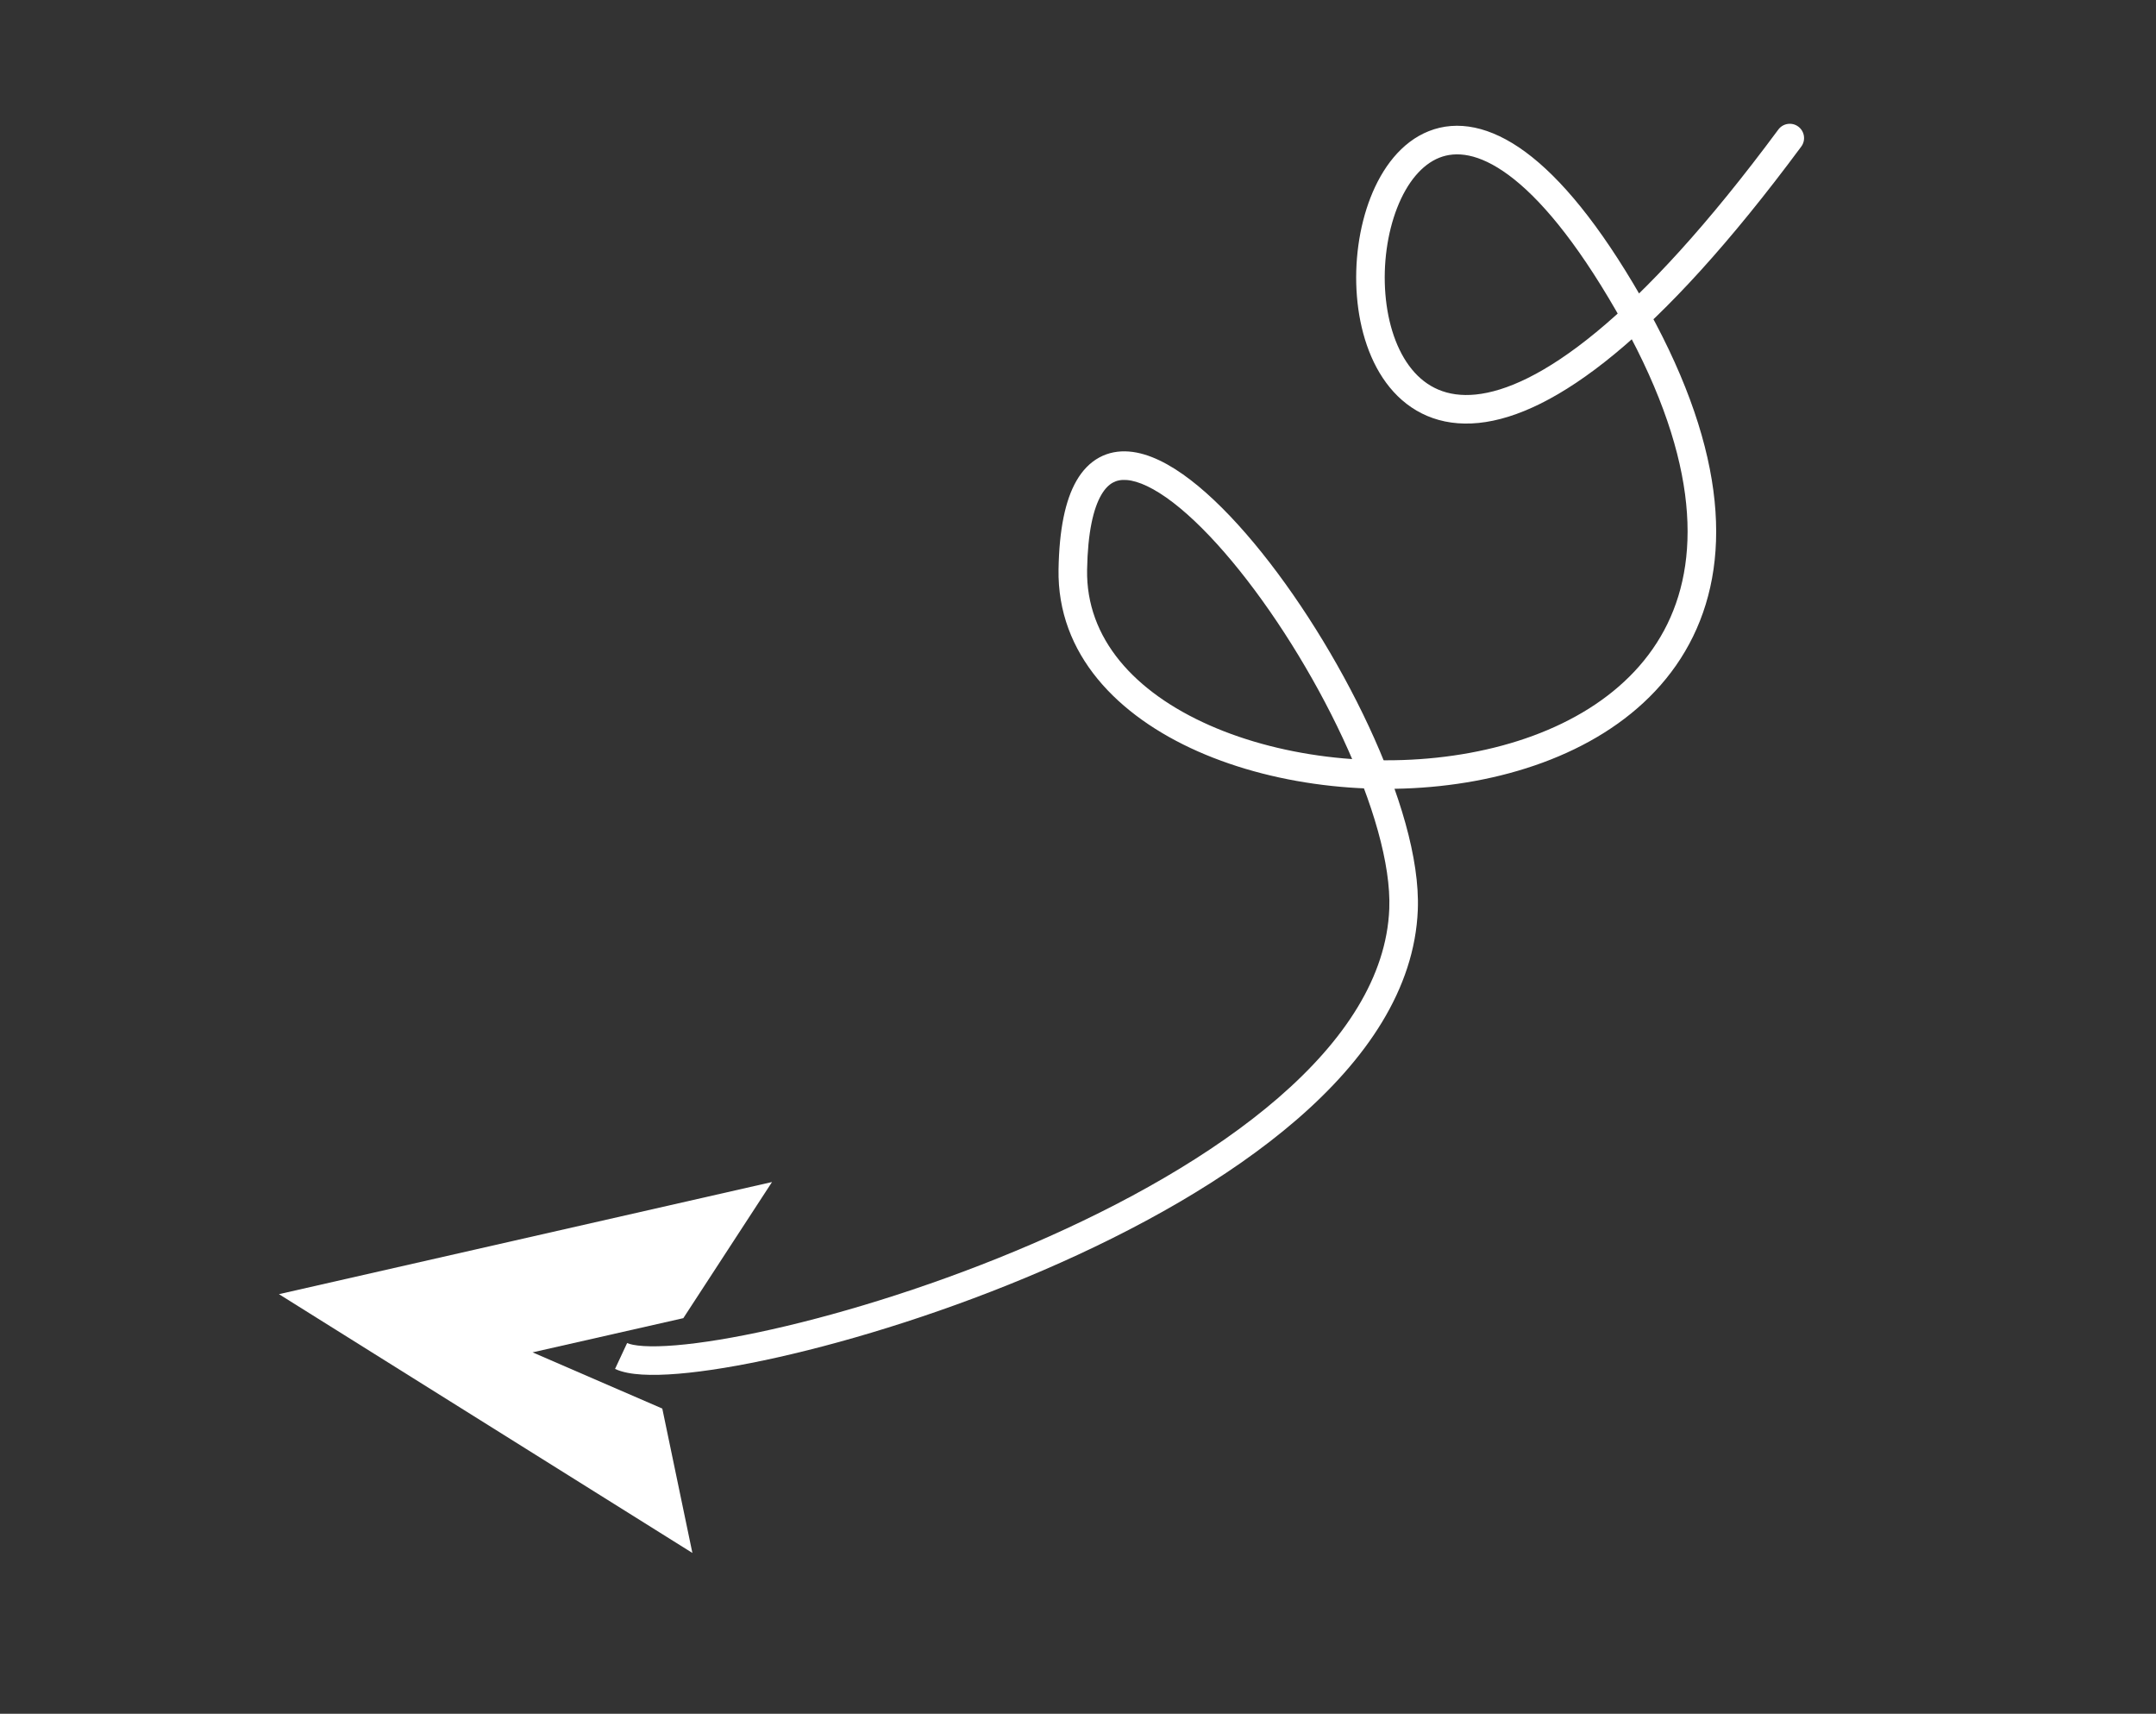 <svg width="151" height="120" viewBox="0 0 151 120" fill="none" xmlns="http://www.w3.org/2000/svg">
<rect x="0" y="0" width="151" height="120" fill="#333333" stroke="none"/>
<path d="M126.155 10.263C126.484 9.819 126.39 9.193 125.946 8.864C125.503 8.535 124.876 8.629 124.548 9.073L126.155 10.263ZM98.3 63.673L99.299 63.713L98.3 63.673ZM124.548 9.073C119.577 15.785 115.345 20.333 111.8 23.253C108.242 26.184 105.452 27.411 103.361 27.624C101.336 27.831 99.893 27.097 98.878 25.855C97.826 24.567 97.197 22.676 97.028 20.586C96.86 18.506 97.158 16.334 97.85 14.56C98.55 12.766 99.591 11.525 100.806 11.043C101.958 10.585 103.553 10.702 105.663 12.26C107.792 13.831 110.326 16.797 113.187 21.759L114.919 20.761C111.997 15.691 109.298 12.457 106.851 10.651C104.386 8.831 102.064 8.391 100.067 9.184C98.132 9.953 96.791 11.772 95.987 13.833C95.175 15.914 94.844 18.393 95.035 20.747C95.225 23.093 95.94 25.419 97.329 27.12C98.754 28.865 100.847 29.891 103.564 29.614C106.213 29.344 109.369 27.846 113.071 24.797C116.786 21.738 121.128 17.052 126.155 10.263L124.548 9.073ZM113.187 21.759C118.884 31.645 119.168 38.8 116.779 43.691C114.377 48.608 109.109 51.581 102.946 52.716C96.795 53.848 89.956 53.101 84.715 50.787C79.458 48.466 76.052 44.706 76.137 39.89L74.137 39.855C74.032 45.818 78.288 50.136 83.907 52.617C89.542 55.105 96.792 55.882 103.308 54.682C109.812 53.485 115.79 50.272 118.576 44.569C121.375 38.839 120.787 30.941 114.919 20.761L113.187 21.759ZM76.137 39.89C76.183 37.253 76.583 35.599 77.128 34.657C77.392 34.201 77.673 33.94 77.941 33.793C78.206 33.648 78.521 33.58 78.912 33.61C79.739 33.675 80.841 34.177 82.163 35.191C83.461 36.188 84.868 37.599 86.291 39.307C89.136 42.72 91.967 47.224 94.051 51.695C96.149 56.198 97.423 60.53 97.301 63.634L99.299 63.713C99.441 60.121 97.999 55.434 95.864 50.851C93.713 46.236 90.792 41.584 87.827 38.026C86.345 36.248 84.833 34.72 83.381 33.605C81.952 32.508 80.472 31.726 79.068 31.616C78.345 31.56 77.632 31.682 76.98 32.039C76.331 32.395 75.806 32.948 75.397 33.656C74.597 35.039 74.186 37.102 74.137 39.855L76.137 39.89ZM97.301 63.634C97.112 68.394 94.17 72.854 89.52 76.877C84.884 80.887 78.682 84.346 72.28 87.105C65.886 89.861 59.346 91.897 54.071 93.081C51.432 93.674 49.13 94.048 47.333 94.197C46.433 94.272 45.679 94.288 45.082 94.251C44.465 94.213 44.099 94.122 43.922 94.04L43.076 95.852C43.593 96.094 44.257 96.204 44.96 96.247C45.683 96.292 46.539 96.269 47.498 96.19C49.415 96.032 51.814 95.638 54.509 95.033C59.903 93.822 66.562 91.748 73.072 88.942C79.575 86.139 85.98 82.583 90.828 78.389C95.662 74.208 99.079 69.274 99.299 63.713L97.301 63.634Z" fill="white"/>
<path fill-rule="evenodd" clip-rule="evenodd" d="M19.537 90.618L48.493 108.738L46.385 98.628L37.3 94.692L47.858 92.298L54.07 82.766L19.537 90.618Z" fill="white"/>
</svg>
